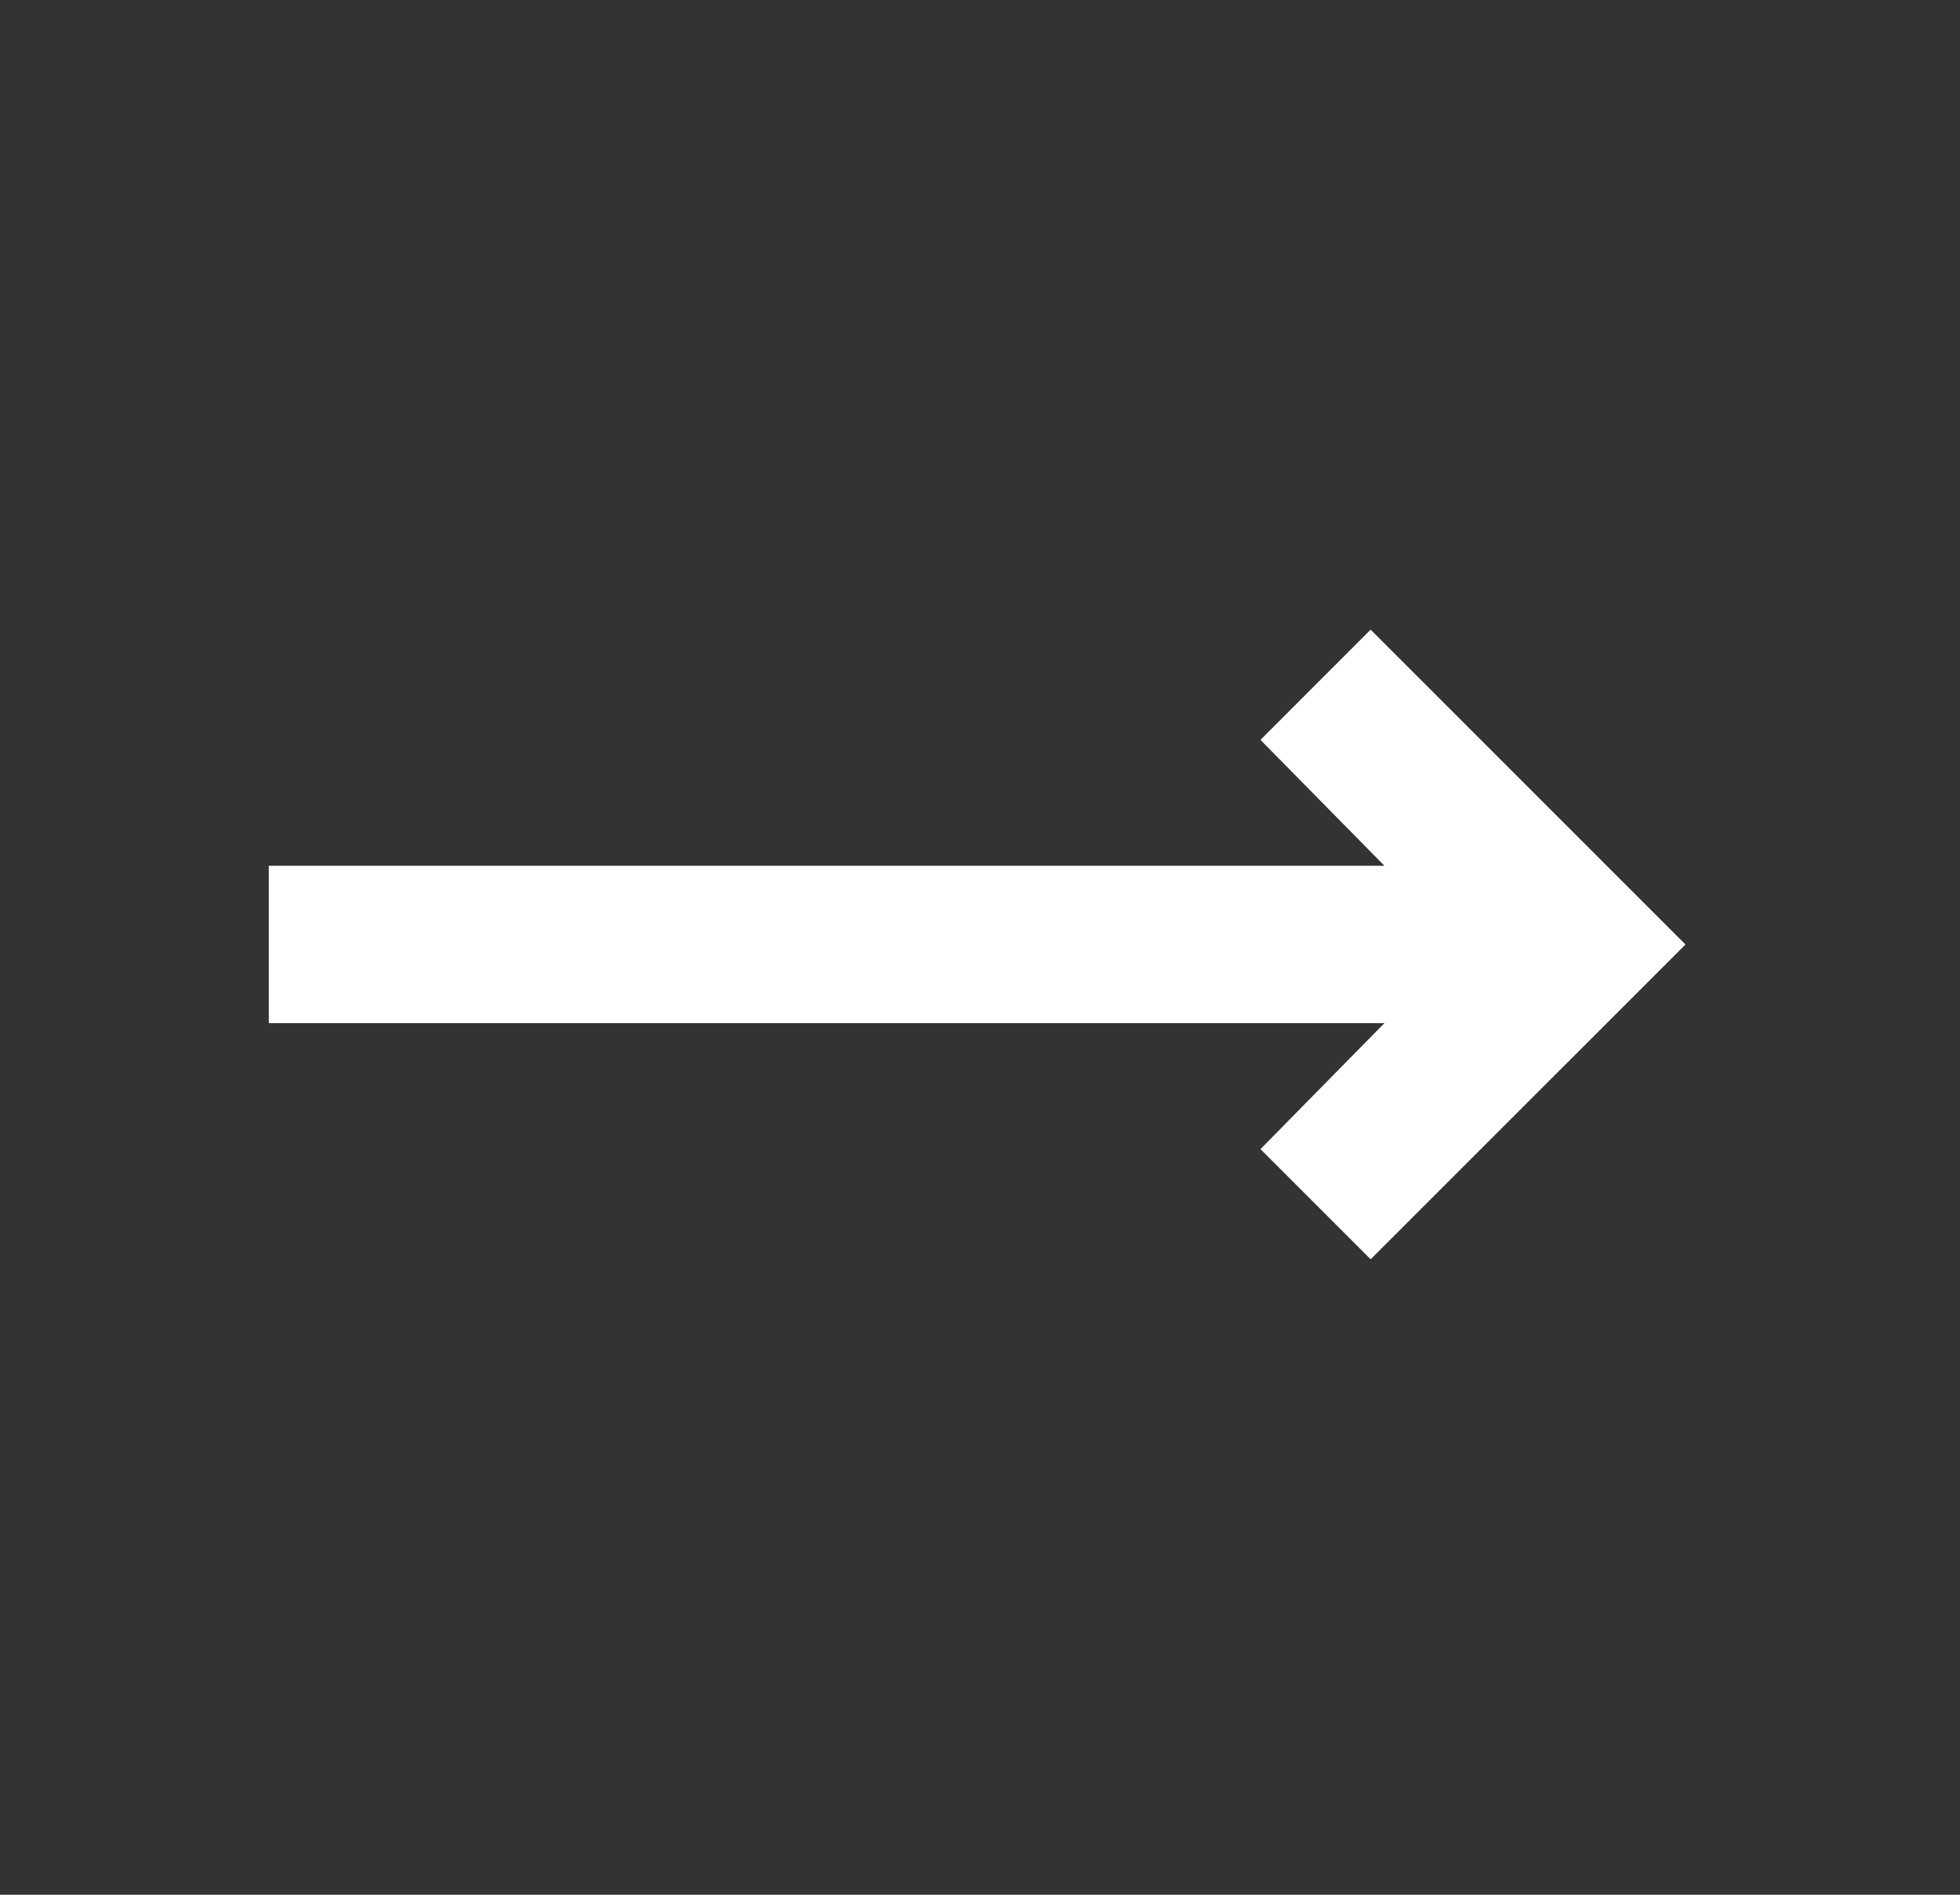 <svg width="30" height="29" viewBox="0 0 30 29" fill="none" xmlns="http://www.w3.org/2000/svg">
<rect x="0" y="0" width="30" height="29" fill="#333333" stroke="none"/>
<mask id="mask0_2481_1727" style="mask-type:alpha" maskUnits="userSpaceOnUse" x="0" y="0" width="30" height="29">
<rect x="29.411" width="28.911" height="28.911" transform="rotate(90 29.411 0)" fill="#D9D9D9"/>
</mask>
<g mask="url(#mask0_2481_1727)">
<path d="M4.114 13.251L21.19 13.251L19.293 11.324L20.979 9.637L25.798 14.456L20.979 19.274L19.293 17.588L21.19 15.66L4.114 15.66L4.114 13.251Z" fill="white"/>
</g>
</svg>
